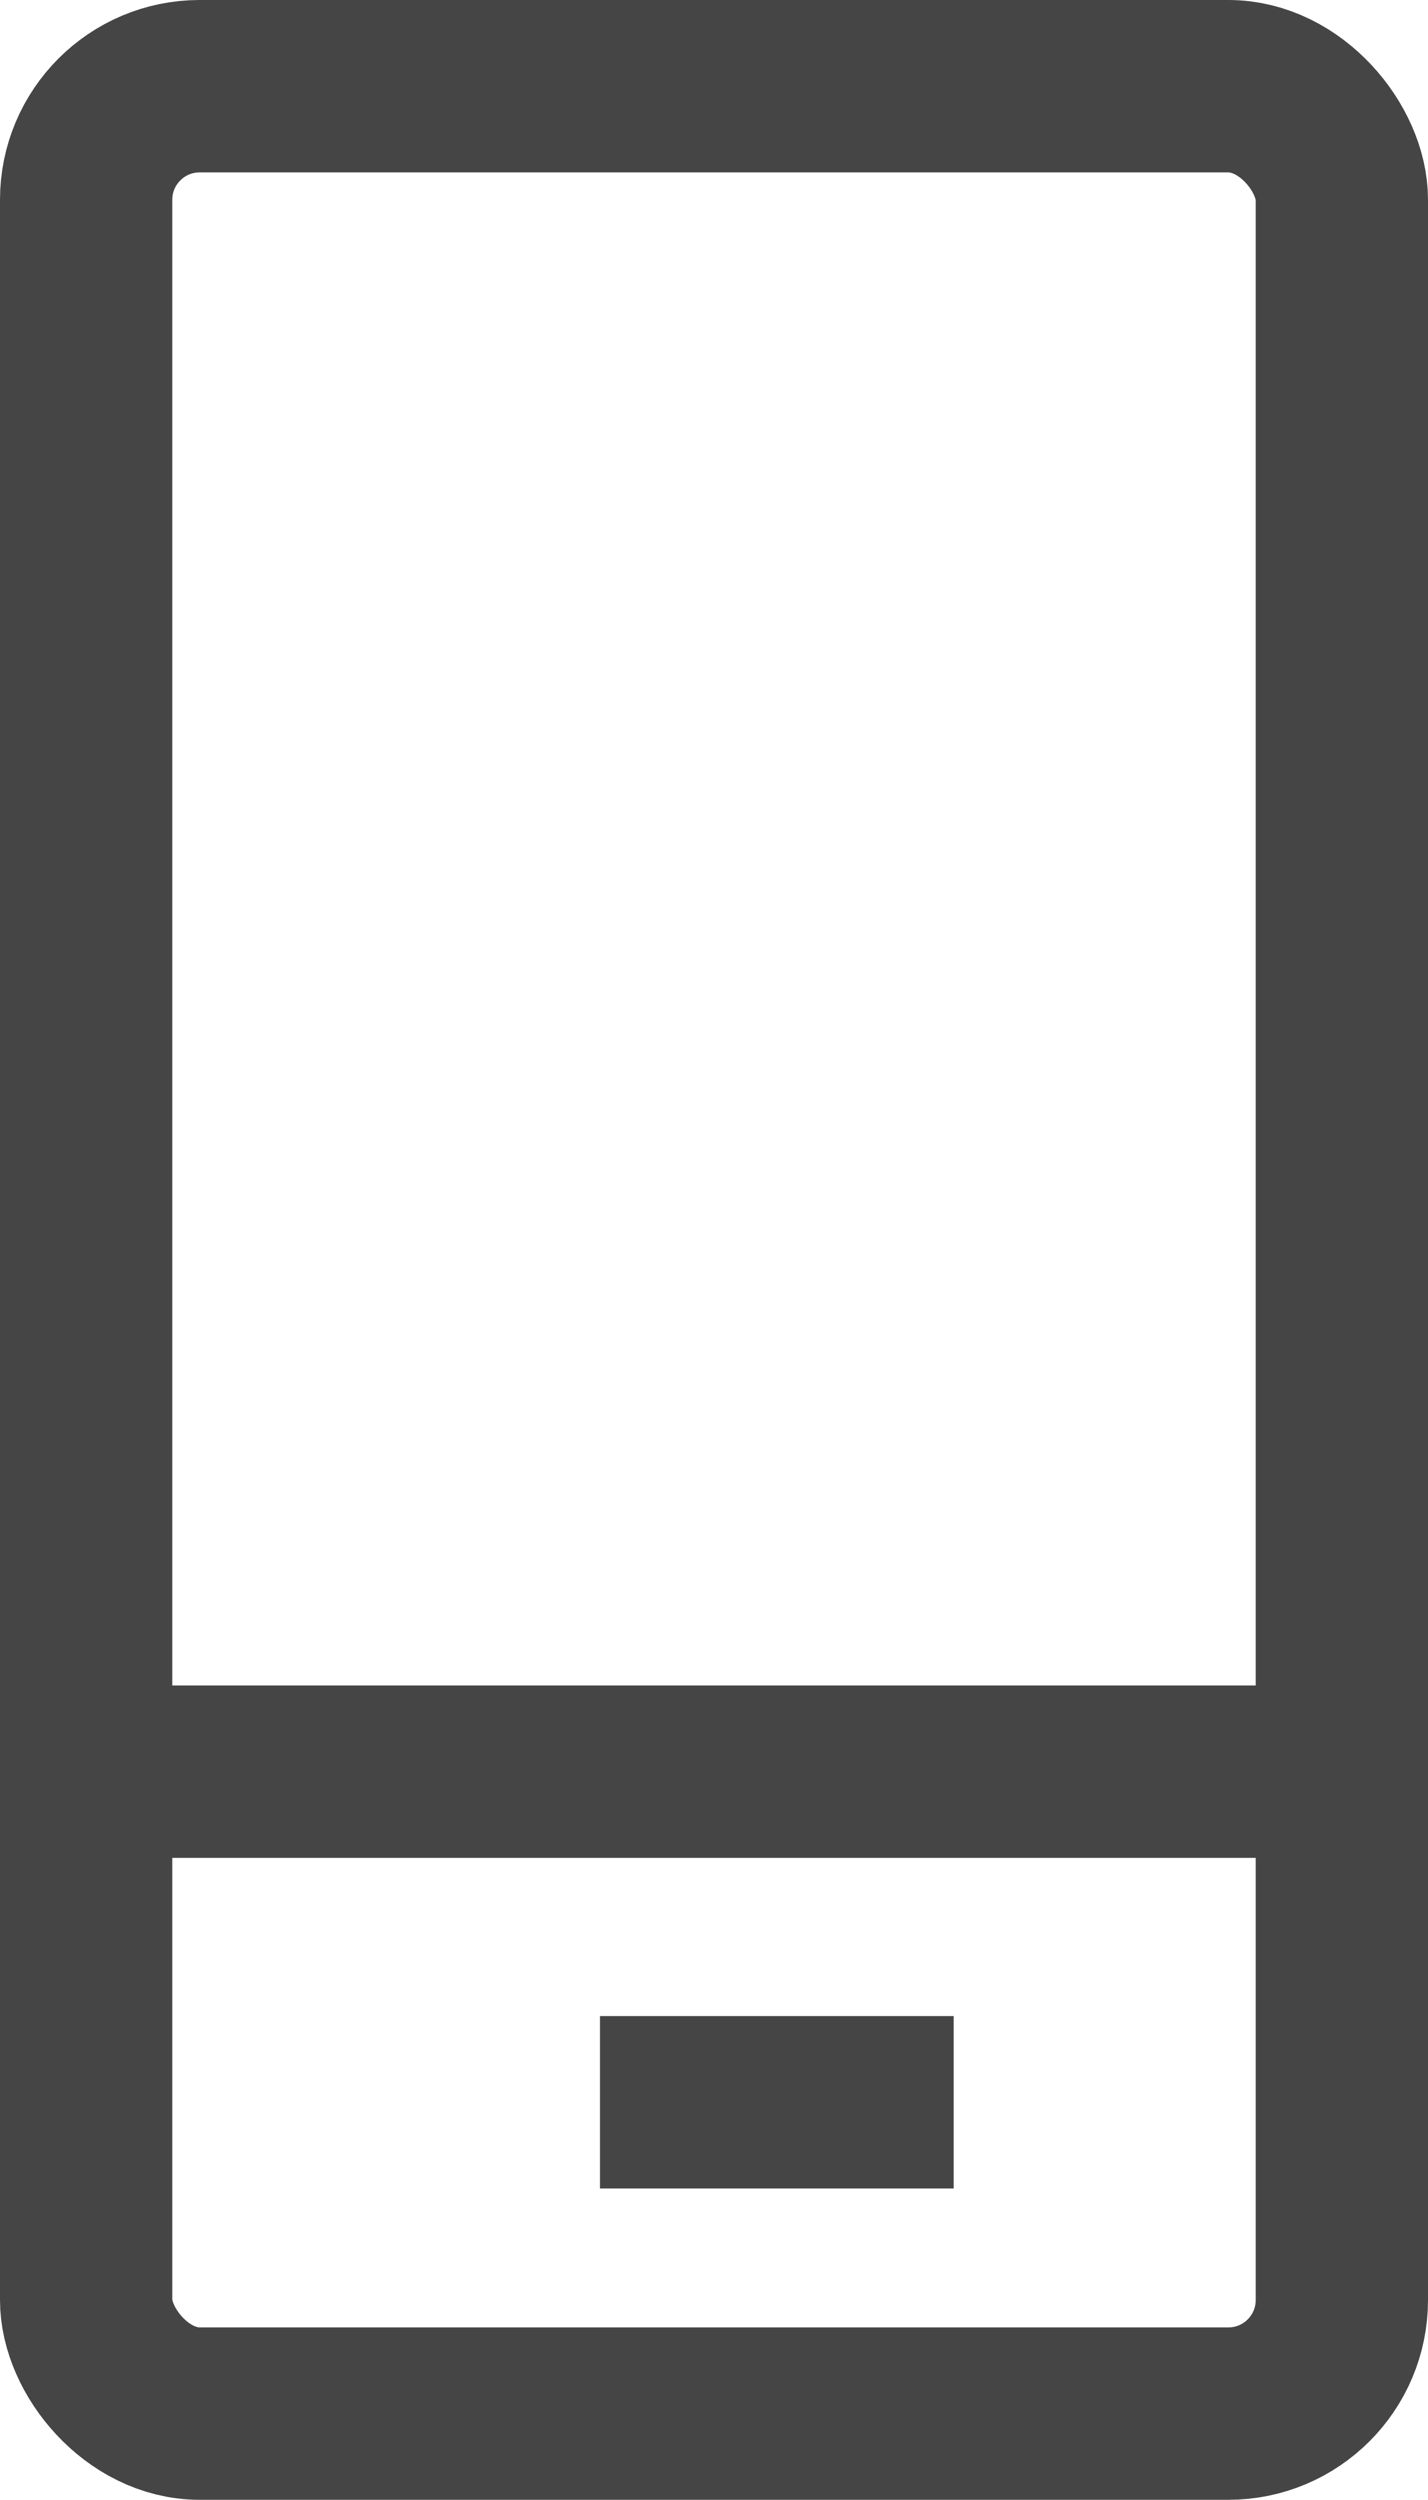 <?xml version="1.0" encoding="UTF-8"?>
<svg xmlns="http://www.w3.org/2000/svg" id="Calque_2" data-name="Calque 2" viewBox="0 0 14.09 24.65">
  <defs>
    <style>
      .cls-1 {
        fill: none;
        stroke: #454545;
        stroke-miterlimit: 10;
        stroke-width: 1.7px;
      }
    </style>
  </defs>
  <g id="Calque_1-2" data-name="Calque 1">
    <g>
      <rect class="cls-1" x=".85" y=".85" width="12.39" height="22.95" rx="1.12" ry="1.12"></rect>
      <line class="cls-1" x1=".8" y1="17.47" x2="13.36" y2="17.47"></line>
      <line class="cls-1" x1="5.92" y1="20.73" x2="9.41" y2="20.73"></line>
    </g>
  </g>
</svg>
